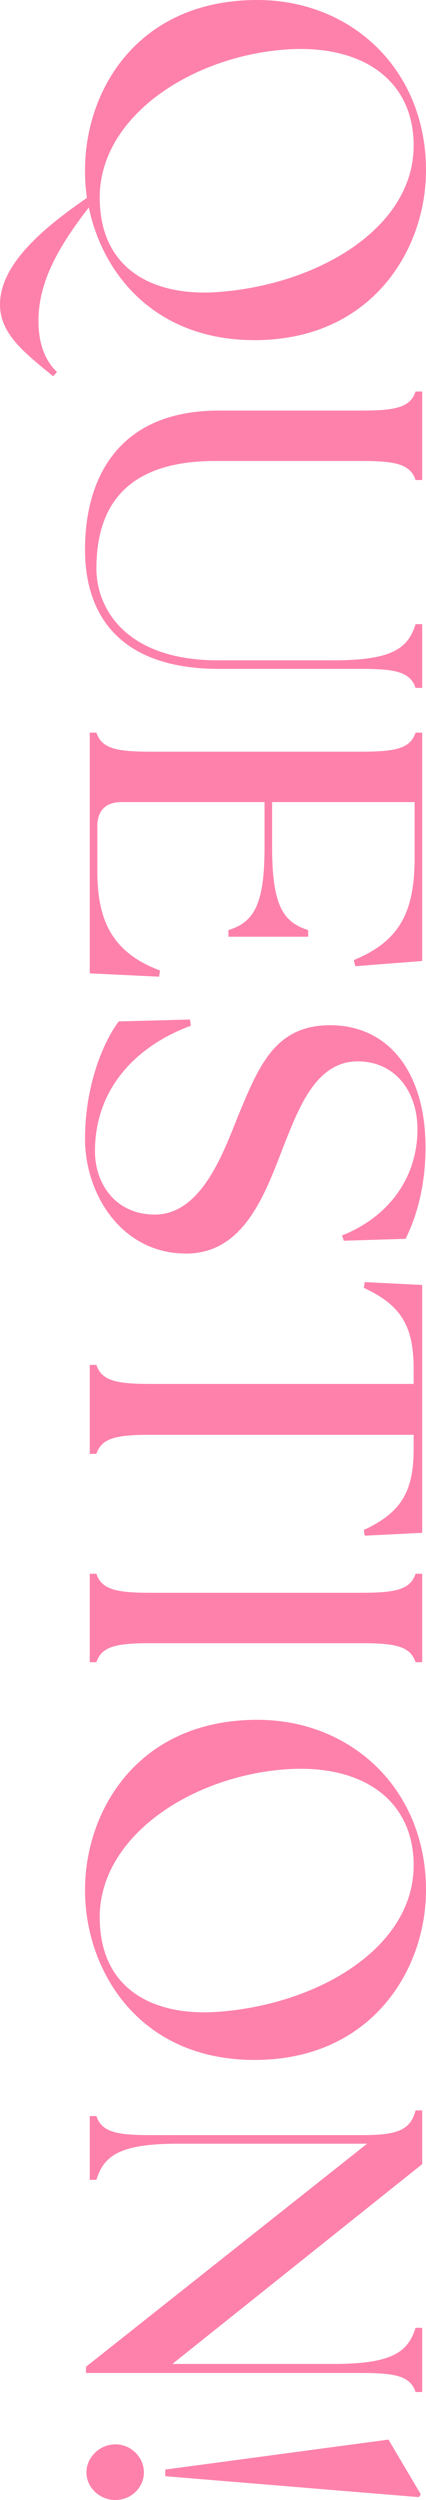 <?xml version="1.0" encoding="UTF-8"?>
<svg id="_レイヤー_2" data-name="レイヤー 2" xmlns="http://www.w3.org/2000/svg" viewBox="0 0 44.85 262.75">
  <defs>
    <style>
      .cls-1 {
        fill: #fe81ac;
      }
    </style>
  </defs>
  <g id="_レイヤー_2-2" data-name=" レイヤー 2">
    <g id="_レイヤー_1-2" data-name=" レイヤー 1-2">
      <g>
        <path class="cls-1" d="M9.15,20.8c-.15-1-.2-1.95-.2-2.9C8.95,9.4,14.55,0,27.1,0c9.9,0,17.75,7.3,17.75,17.9,0,8.45-5.8,17.85-18.05,17.85-10.3,0-15.95-6.75-17.45-13.95-3.2,4.15-5.3,7.8-5.3,11.95,0,2.45.75,4.2,1.95,5.35l-.4.45c-3.05-2.5-5.6-4.45-5.6-7.55,0-4.45,5.1-8.4,9.15-11.2ZM22.85,30.7c10.65-.75,20.7-6.75,20.7-15.4,0-6.8-5.3-10.65-13.4-10.1-10,.7-19.65,7.05-19.65,15.55,0,7.65,5.75,10.4,12.35,9.95Z"/>
        <path class="cls-1" d="M23.05,43.15h15.05c3.6,0,5.1-.35,5.65-2h.7v9.3h-.7c-.55-1.65-2.05-2-5.65-2h-15.45c-9.1,0-12.5,4.5-12.5,11.3,0,4.2,3.1,9.65,12.8,9.65h12.15c6.1,0,7.85-1.2,8.65-3.8h.7v6.7h-.7c-.55-1.65-2.05-2-5.65-2h-15.05c-10.05,0-14.1-5.25-14.1-12.55s3.35-14.6,14.1-14.6Z"/>
        <path class="cls-1" d="M9.45,77h.7c.55,1.65,2.05,2,5.65,2h22.3c3.6,0,5.1-.35,5.65-2h.7v24l-7.05.55-.15-.65c4.9-2,6.4-5.15,6.4-10.75v-5.85h-15v4.8c0,6.1,1.2,7.85,3.8,8.65v.7h-8.4v-.7c2.6-.8,3.8-2.55,3.8-8.65v-4.8h-15.1c-1.6,0-2.5.9-2.5,2.5v4.8c0,5.05,1.5,8.5,6.6,10.4l-.1.65-7.3-.35v-25.3h0Z"/>
        <path class="cls-1" d="M12.5,107.35l7.5-.2.1.65c-5.7,2.1-10.1,6.55-10.1,13.2,0,3.45,2.2,6.65,6.3,6.65,4.9,0,7.2-6.45,8.8-10.45,2.15-5.15,3.85-9.45,9.65-9.45,6.2,0,10.05,5,10.05,12.85,0,3.7-.8,7-2.1,9.6l-6.5.2-.2-.55c5.15-2.05,7.95-6.3,7.95-11.15,0-4-2.35-7.15-6.3-7.15-4.45,0-6.25,5.05-7.85,9.05-1.95,5.1-4.2,11.15-10.2,11.15-6.85,0-10.65-6.3-10.65-12.05,0-5.15,1.65-9.8,3.55-12.35h0Z"/>
        <path class="cls-1" d="M10.15,143.45c.55,1.65,2.05,2,5.65,2h27.75v-1.55c0-4.45-1.25-6.7-5.25-8.55l.1-.6,6.05.3v26.05l-6.05.3-.1-.6c4-1.85,5.25-4.1,5.25-8.55v-1.45H15.8c-3.6,0-5.1.35-5.65,2h-.7v-9.35h.7Z"/>
        <path class="cls-1" d="M10.15,165.4c.55,1.65,2.05,2,5.65,2h22.3c3.6,0,5.1-.35,5.65-2h.7v9.3h-.7c-.55-1.65-2.05-2-5.65-2H15.8c-3.6,0-5.1.35-5.65,2h-.7v-9.3h.7Z"/>
        <path class="cls-1" d="M27.1,180.75c9.9,0,17.75,7.3,17.75,17.9,0,8.45-5.8,17.85-18.05,17.85s-17.85-9.45-17.85-17.85,5.6-17.9,18.15-17.9ZM22.85,211.45c10.65-.75,20.7-6.75,20.7-15.4,0-6.8-5.3-10.65-13.4-10.1-10,.7-19.65,7.05-19.65,15.55,0,7.65,5.75,10.4,12.35,9.95Z"/>
        <path class="cls-1" d="M38.65,225.3h-19.85c-6.1,0-7.85,1.2-8.65,3.8h-.7v-6.7h.7c.55,1.65,2.05,2,5.65,2h22.3c3.6,0,5.1-.45,5.65-2.6h.7v5.65l-26.3,21h16.95c6.1,0,7.85-1.2,8.65-3.8h.7v6.75h-.7c-.55-1.65-2.05-2-5.65-2H9.05v-.65s29.6-23.45,29.6-23.45Z"/>
        <path class="cls-1" d="M40.9,256.4l3.4,5.75-.2.3-26.7-2.2v-.7l23.5-3.15h0ZM12.15,256.9c1.65,0,3,1.35,3,2.95s-1.35,2.9-3,2.9-3.05-1.3-3.05-2.9,1.4-2.95,3.05-2.95Z"/>
      </g>
    </g>
  </g>
</svg>